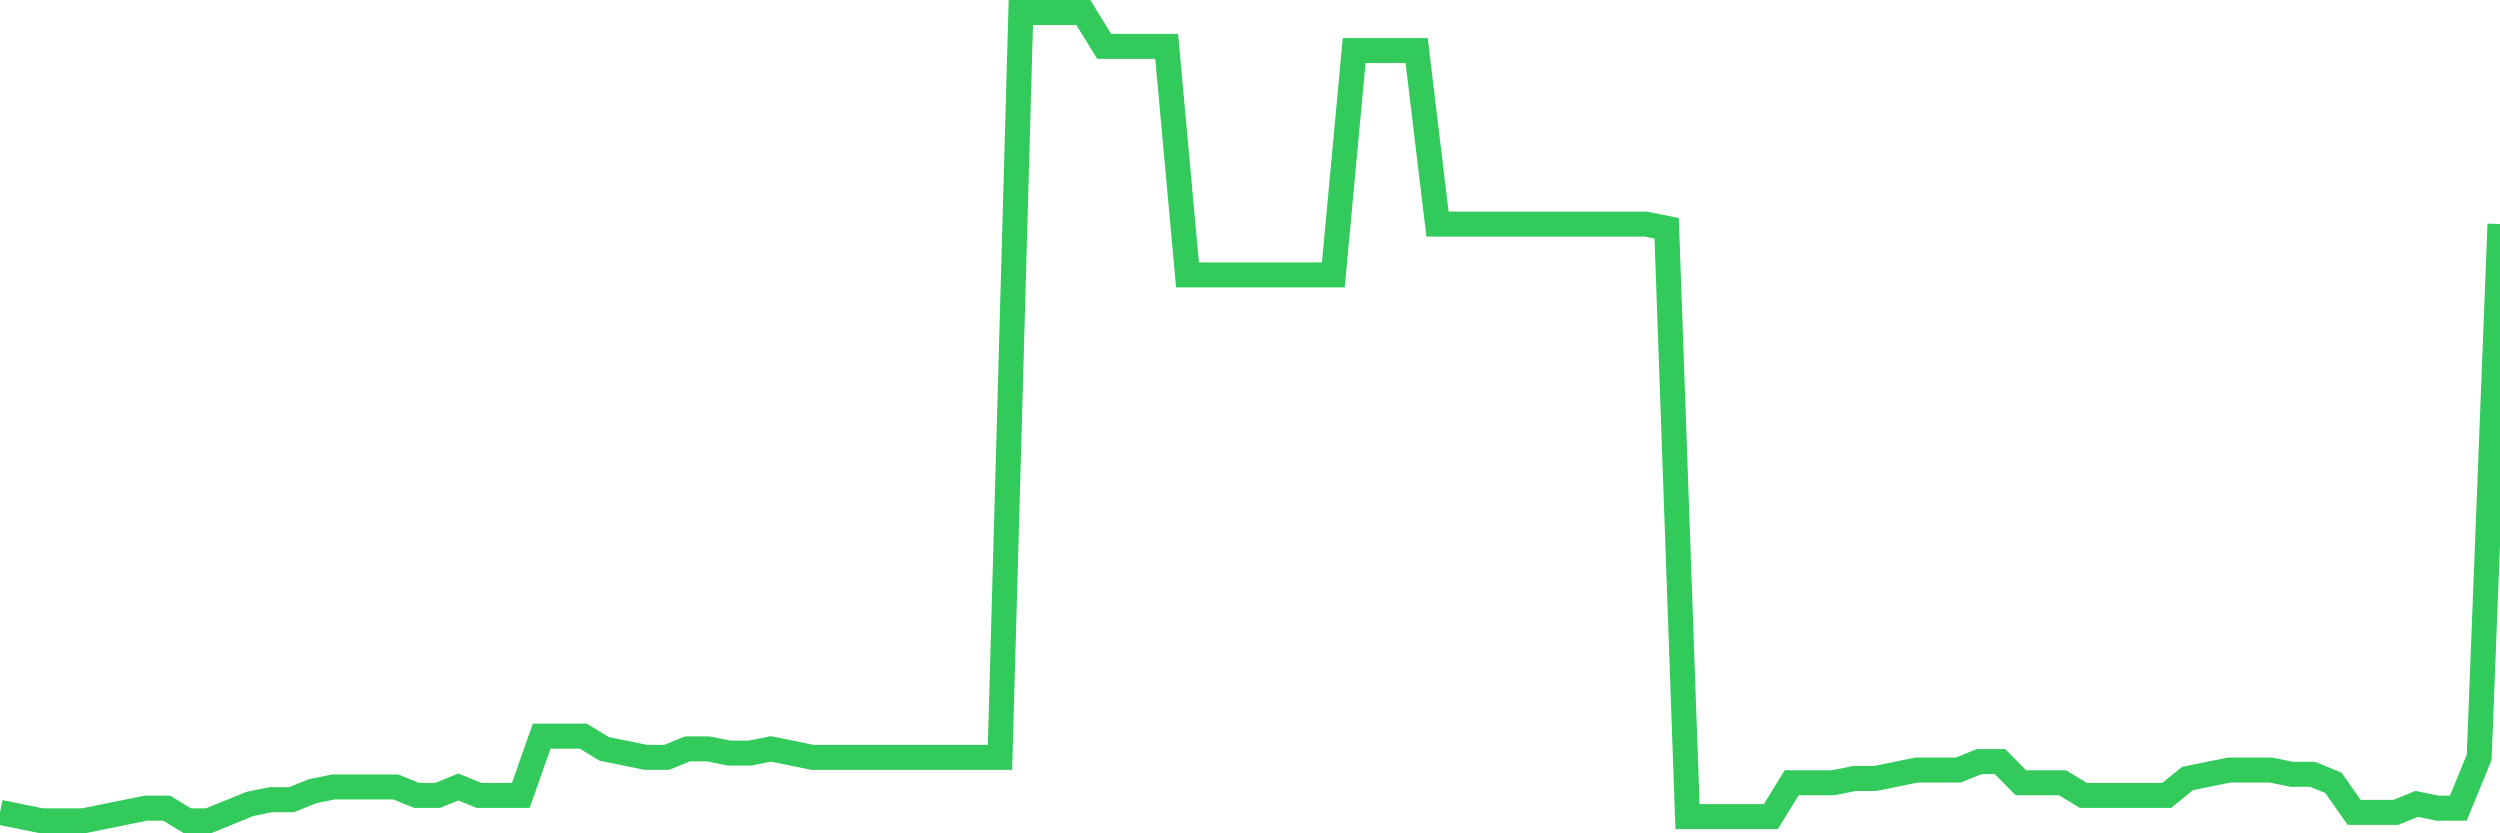 <svg
  xmlns="http://www.w3.org/2000/svg"
  xmlns:xlink="http://www.w3.org/1999/xlink"
  width="120"
  height="40"
  viewBox="0 0 120 40"
  preserveAspectRatio="none"
>
  <polyline
    points="0,38.994 1,39.197 2,39.4 3,39.4 4,39.4 5,39.197 6,38.994 7,38.791 8,38.791 9,39.4 10,39.4 11,38.994 12,38.587 13,38.384 14,38.384 15,37.978 16,37.775 17,37.775 18,37.775 19,37.775 20,38.181 21,38.181 22,37.775 23,38.181 24,38.181 25,38.181 26,35.337 27,35.337 28,35.337 29,35.947 30,36.15 31,36.353 32,36.353 33,35.947 34,35.947 35,36.15 36,36.15 37,35.947 38,36.15 39,36.353 40,36.353 41,36.353 42,36.353 43,36.353 44,36.353 45,36.353 46,36.353 47,36.353 48,36.353 49,0.6 50,0.6 51,0.6 52,0.6 53,2.225 54,2.225 55,2.225 56,2.225 57,13.195 58,13.195 59,13.195 60,13.195 61,13.195 62,13.195 63,13.195 64,13.195 65,2.428 66,2.428 67,2.428 68,2.428 69,10.757 70,10.757 71,10.757 72,10.757 73,10.757 74,10.757 75,10.757 76,10.757 77,10.757 78,10.757 79,10.757 80,10.96 81,39.197 82,39.197 83,39.197 84,39.197 85,39.197 86,37.572 87,37.572 88,37.572 89,37.369 90,37.369 91,37.165 92,36.962 93,36.962 94,36.962 95,36.556 96,36.556 97,37.572 98,37.572 99,37.572 100,38.181 101,38.181 102,38.181 103,38.181 104,38.181 105,37.369 106,37.165 107,36.962 108,36.962 109,36.962 110,37.165 111,37.165 112,37.572 113,38.994 114,38.994 115,38.994 116,38.587 117,38.791 118,38.791 119,36.353 120,10.757"
    fill="none"
    stroke="#32ca5b"
    stroke-width="1.2"
  >
  </polyline>
</svg>